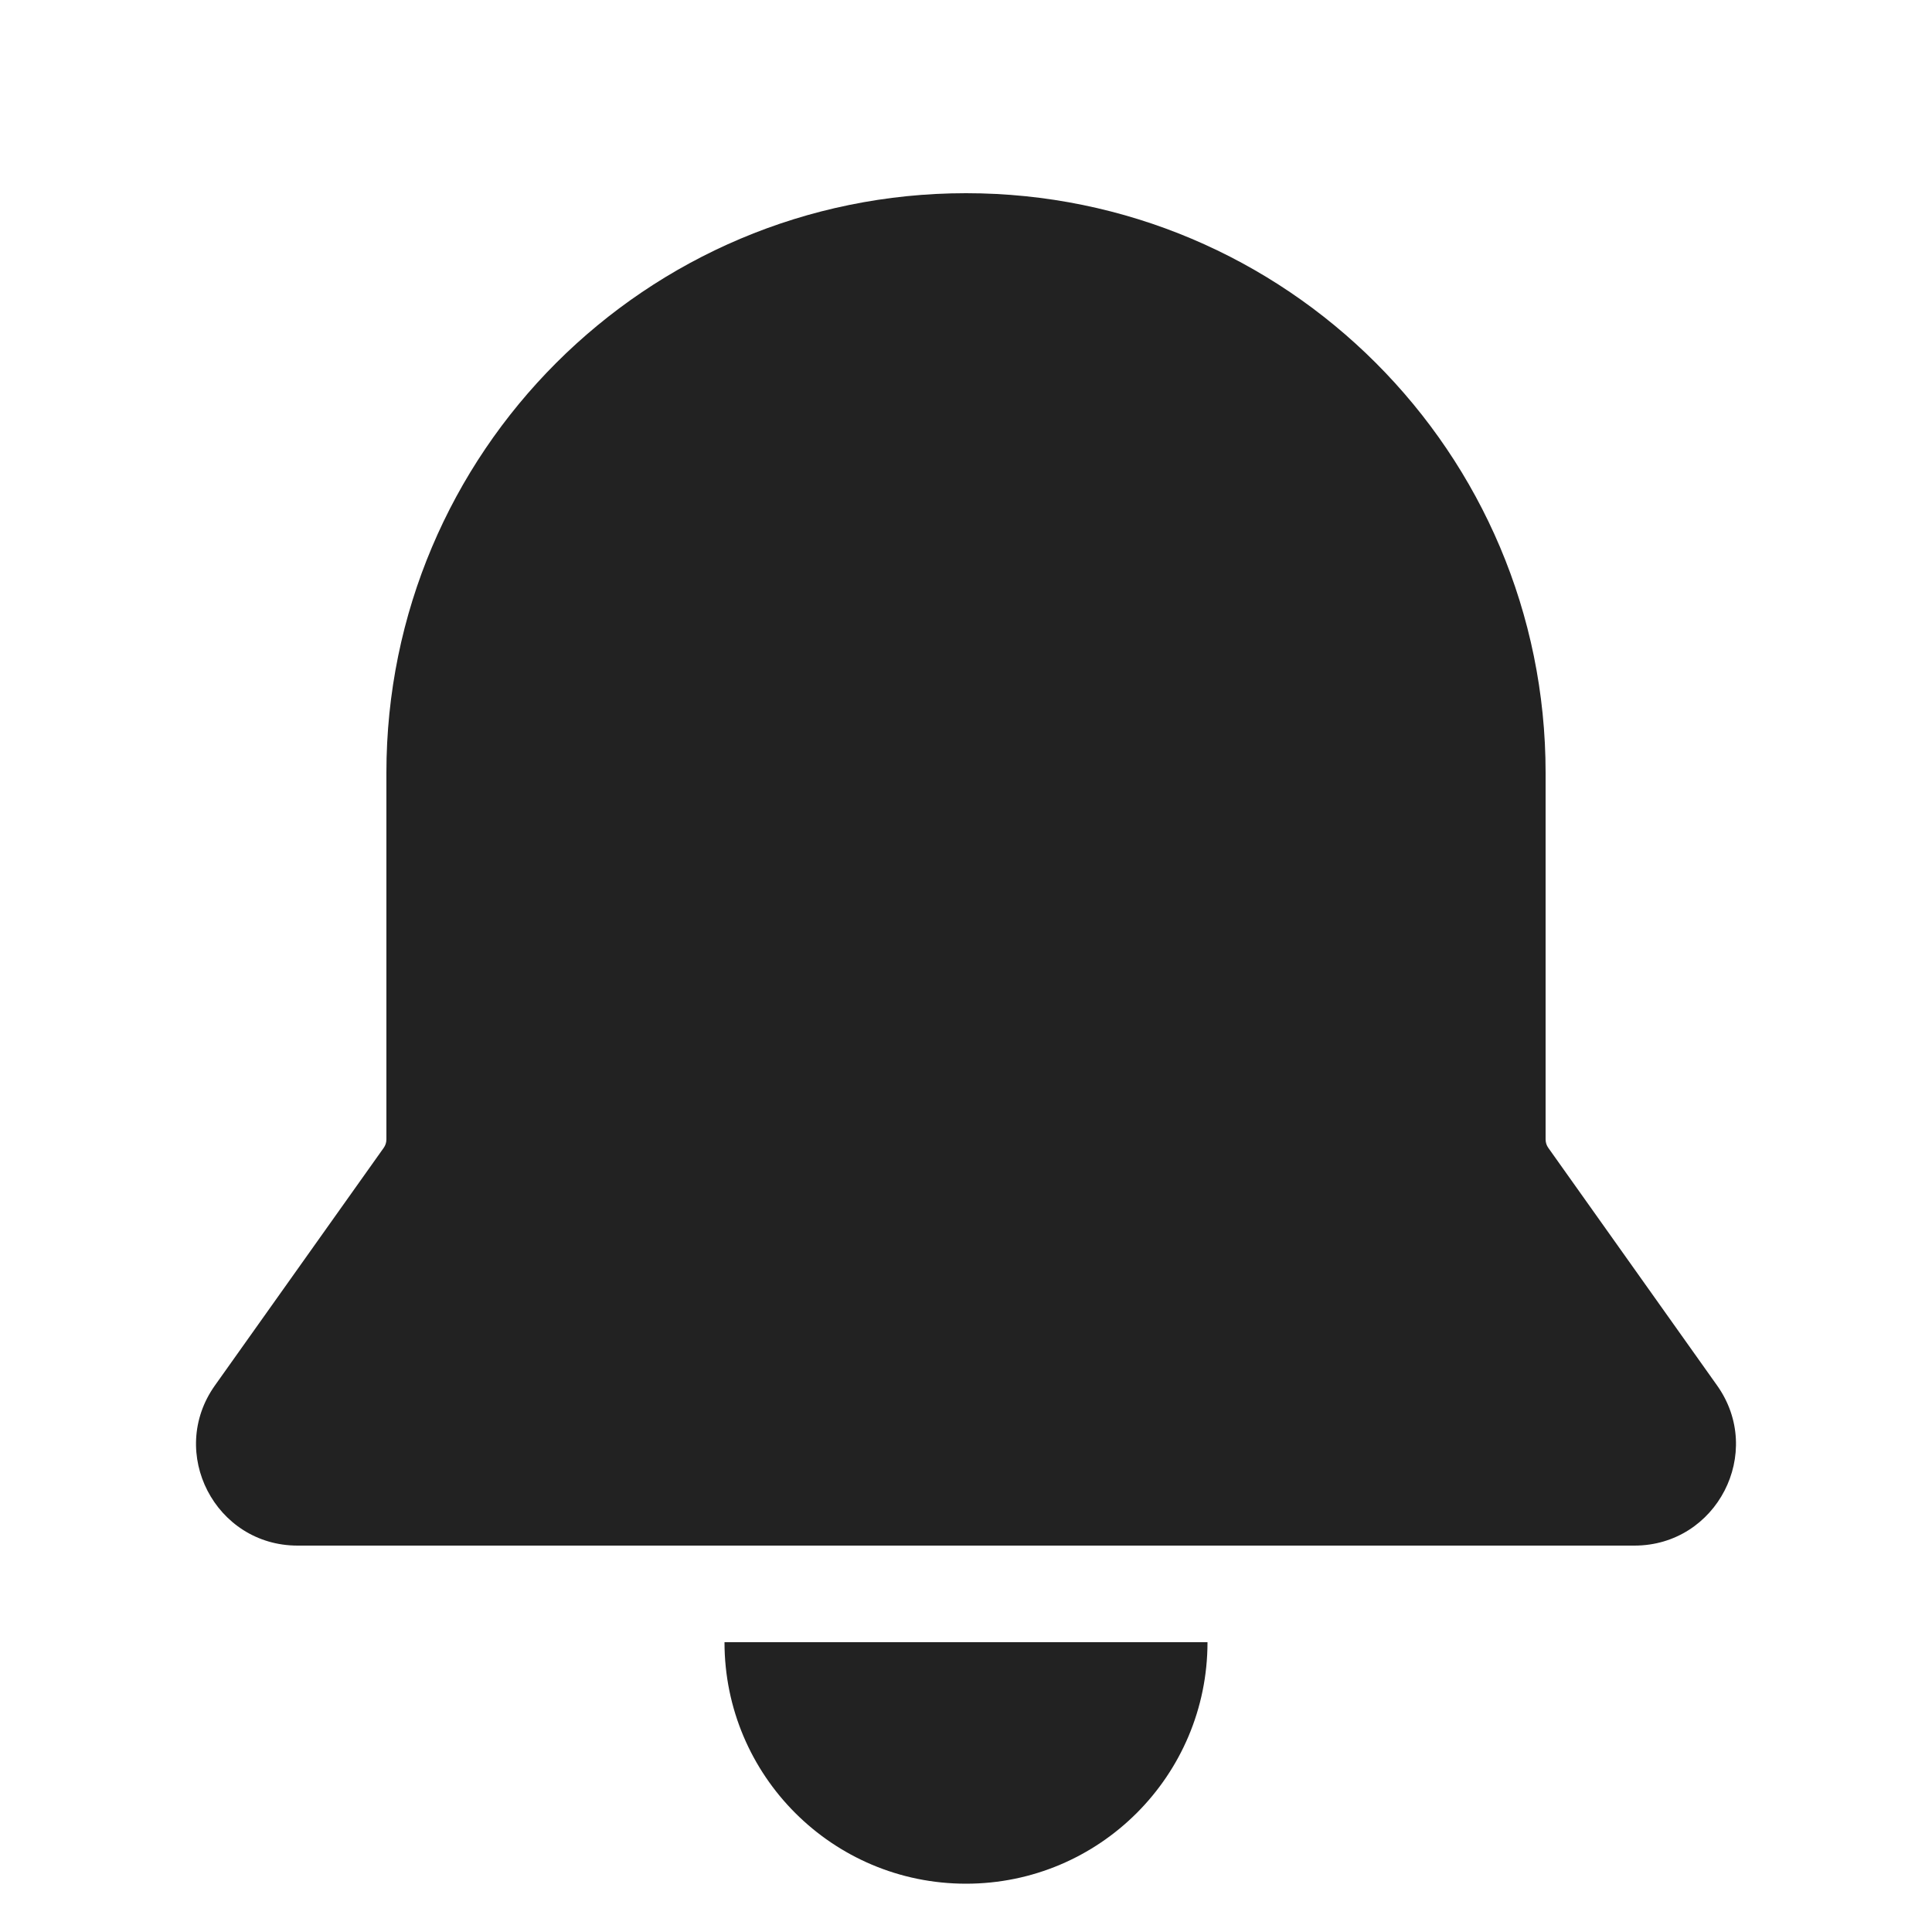 <svg width="20" height="20" viewBox="0 0 20 20" fill="none" xmlns="http://www.w3.org/2000/svg">
<path d="M10 2C6.686 2 4 4.686 4 8V11.795C4 11.827 3.99 11.858 3.971 11.884L2.225 14.342C1.731 15.037 2.228 16 3.081 16H16.919C17.772 16 18.269 15.037 17.775 14.342L16.029 11.884C16.01 11.858 16 11.827 16 11.795V8C16 4.686 13.314 2 10 2Z" fill="#222222"/>
<path d="M10 19.5C8.619 19.5 7.5 18.381 7.5 17H12.5C12.5 18.381 11.381 19.5 10 19.5Z" fill="#222222"/>
</svg>
